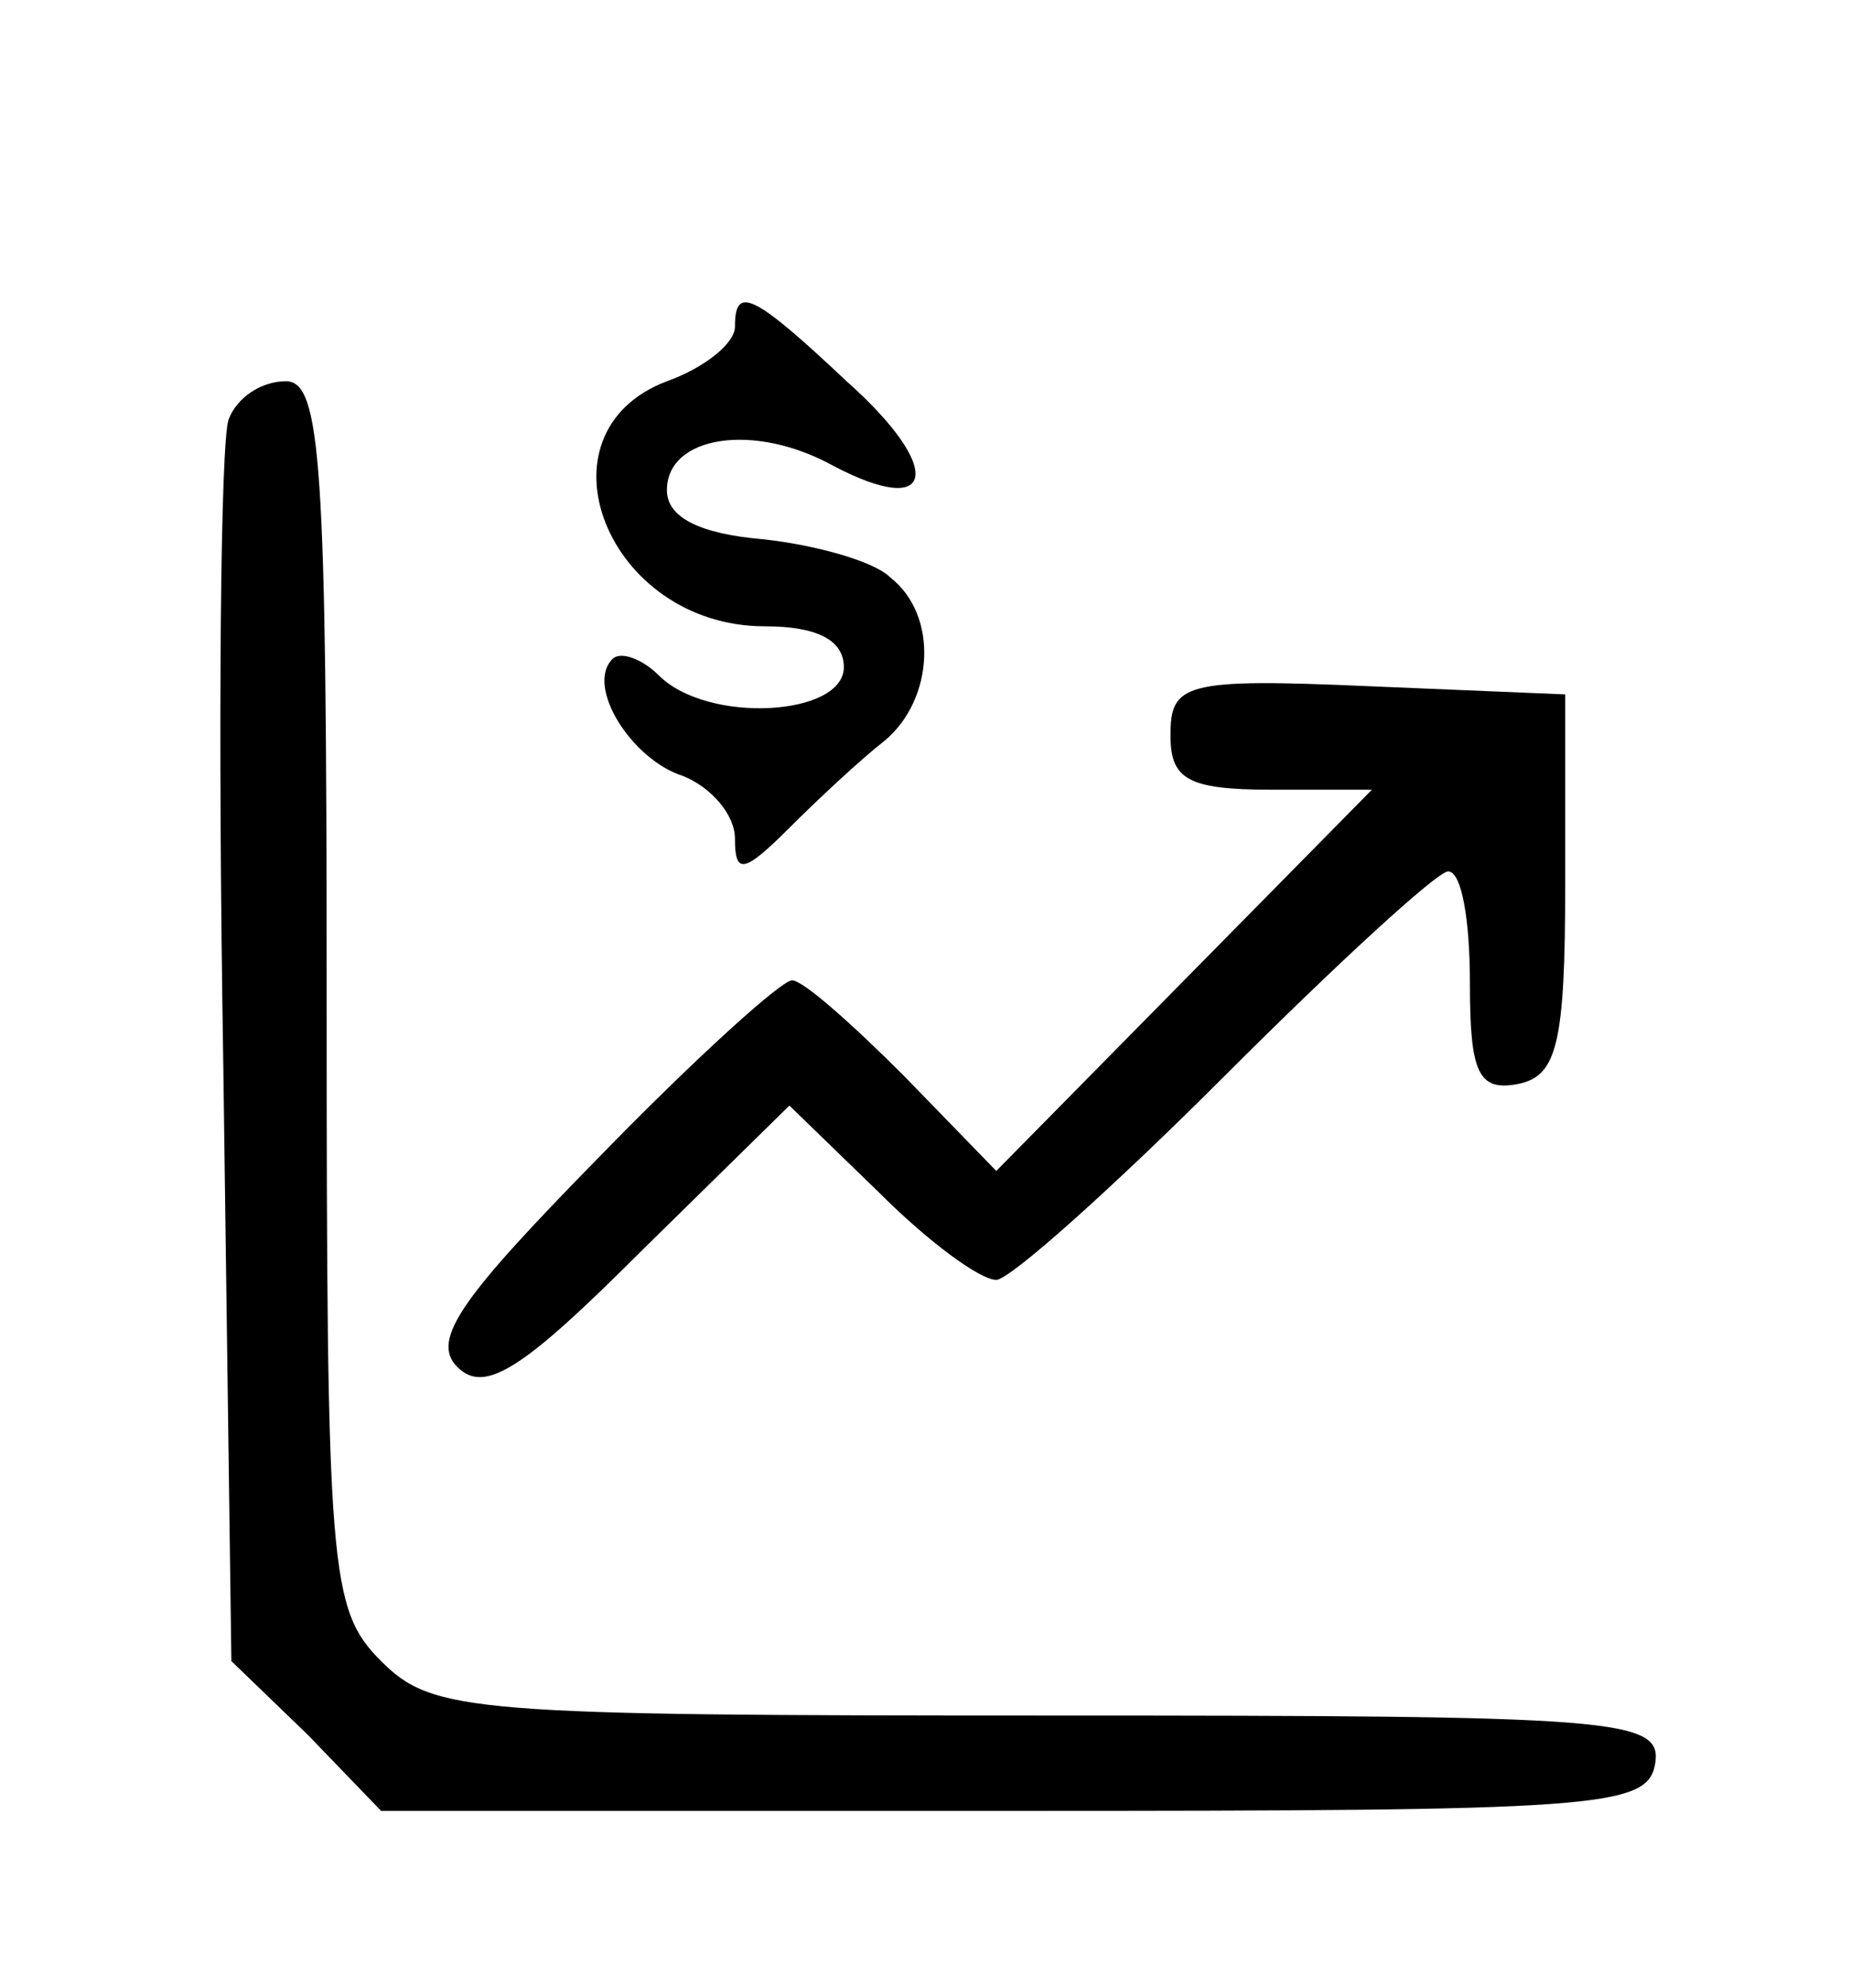 <?xml version="1.0" standalone="no"?>
<!DOCTYPE svg PUBLIC "-//W3C//DTD SVG 20010904//EN"
 "http://www.w3.org/TR/2001/REC-SVG-20010904/DTD/svg10.dtd">
<svg version="1.0" xmlns="http://www.w3.org/2000/svg"
 width="68pt" height="73pt" viewBox="0 0 68 73"
 preserveAspectRatio="xMidYMid meet">

<g transform="translate(0,73) scale(0.1,-0.1)"
fill="#000000" stroke="none">
<path d="M270 610 c0 -6 -11 -15 -25 -20 -50 -19 -22 -90 36 -90 19 0 29 -5
29 -15 0 -18 -50 -21 -68 -3 -6 6 -14 9 -17 6 -10 -10 7 -37 26 -43 10 -4 19
-14 19 -23 0 -13 3 -13 20 4 10 10 26 25 35 32 18 15 20 46 2 60 -6 6 -28 12
-47 14 -23 2 -35 8 -35 18 0 20 32 25 61 9 38 -20 41 -1 5 31 -35 33 -41 35
-41 20z"/>
<path d="M84 576 c-3 -8 -4 -113 -2 -235 l3 -221 28 -27 27 -28 233 0 c213 0
232 1 235 17 3 17 -13 18 -222 18 -213 0 -227 1 -246 20 -19 19 -20 33 -20
245 0 195 -2 225 -15 225 -9 0 -18 -6 -21 -14z"/>
<path d="M430 460 c0 -16 6 -20 37 -20 l37 0 -69 -70 -69 -70 -34 35 c-19 19
-37 35 -41 35 -4 0 -36 -29 -71 -65 -50 -51 -62 -67 -52 -77 10 -10 24 -1 67
42 l55 54 33 -32 c18 -18 37 -32 43 -32 5 0 43 34 84 75 41 41 78 75 82 75 5
0 8 -18 8 -41 0 -33 3 -40 18 -37 14 3 17 15 17 73 l0 70 -72 3 c-68 3 -73 1
-73 -18z"/>
</g>
</svg>
